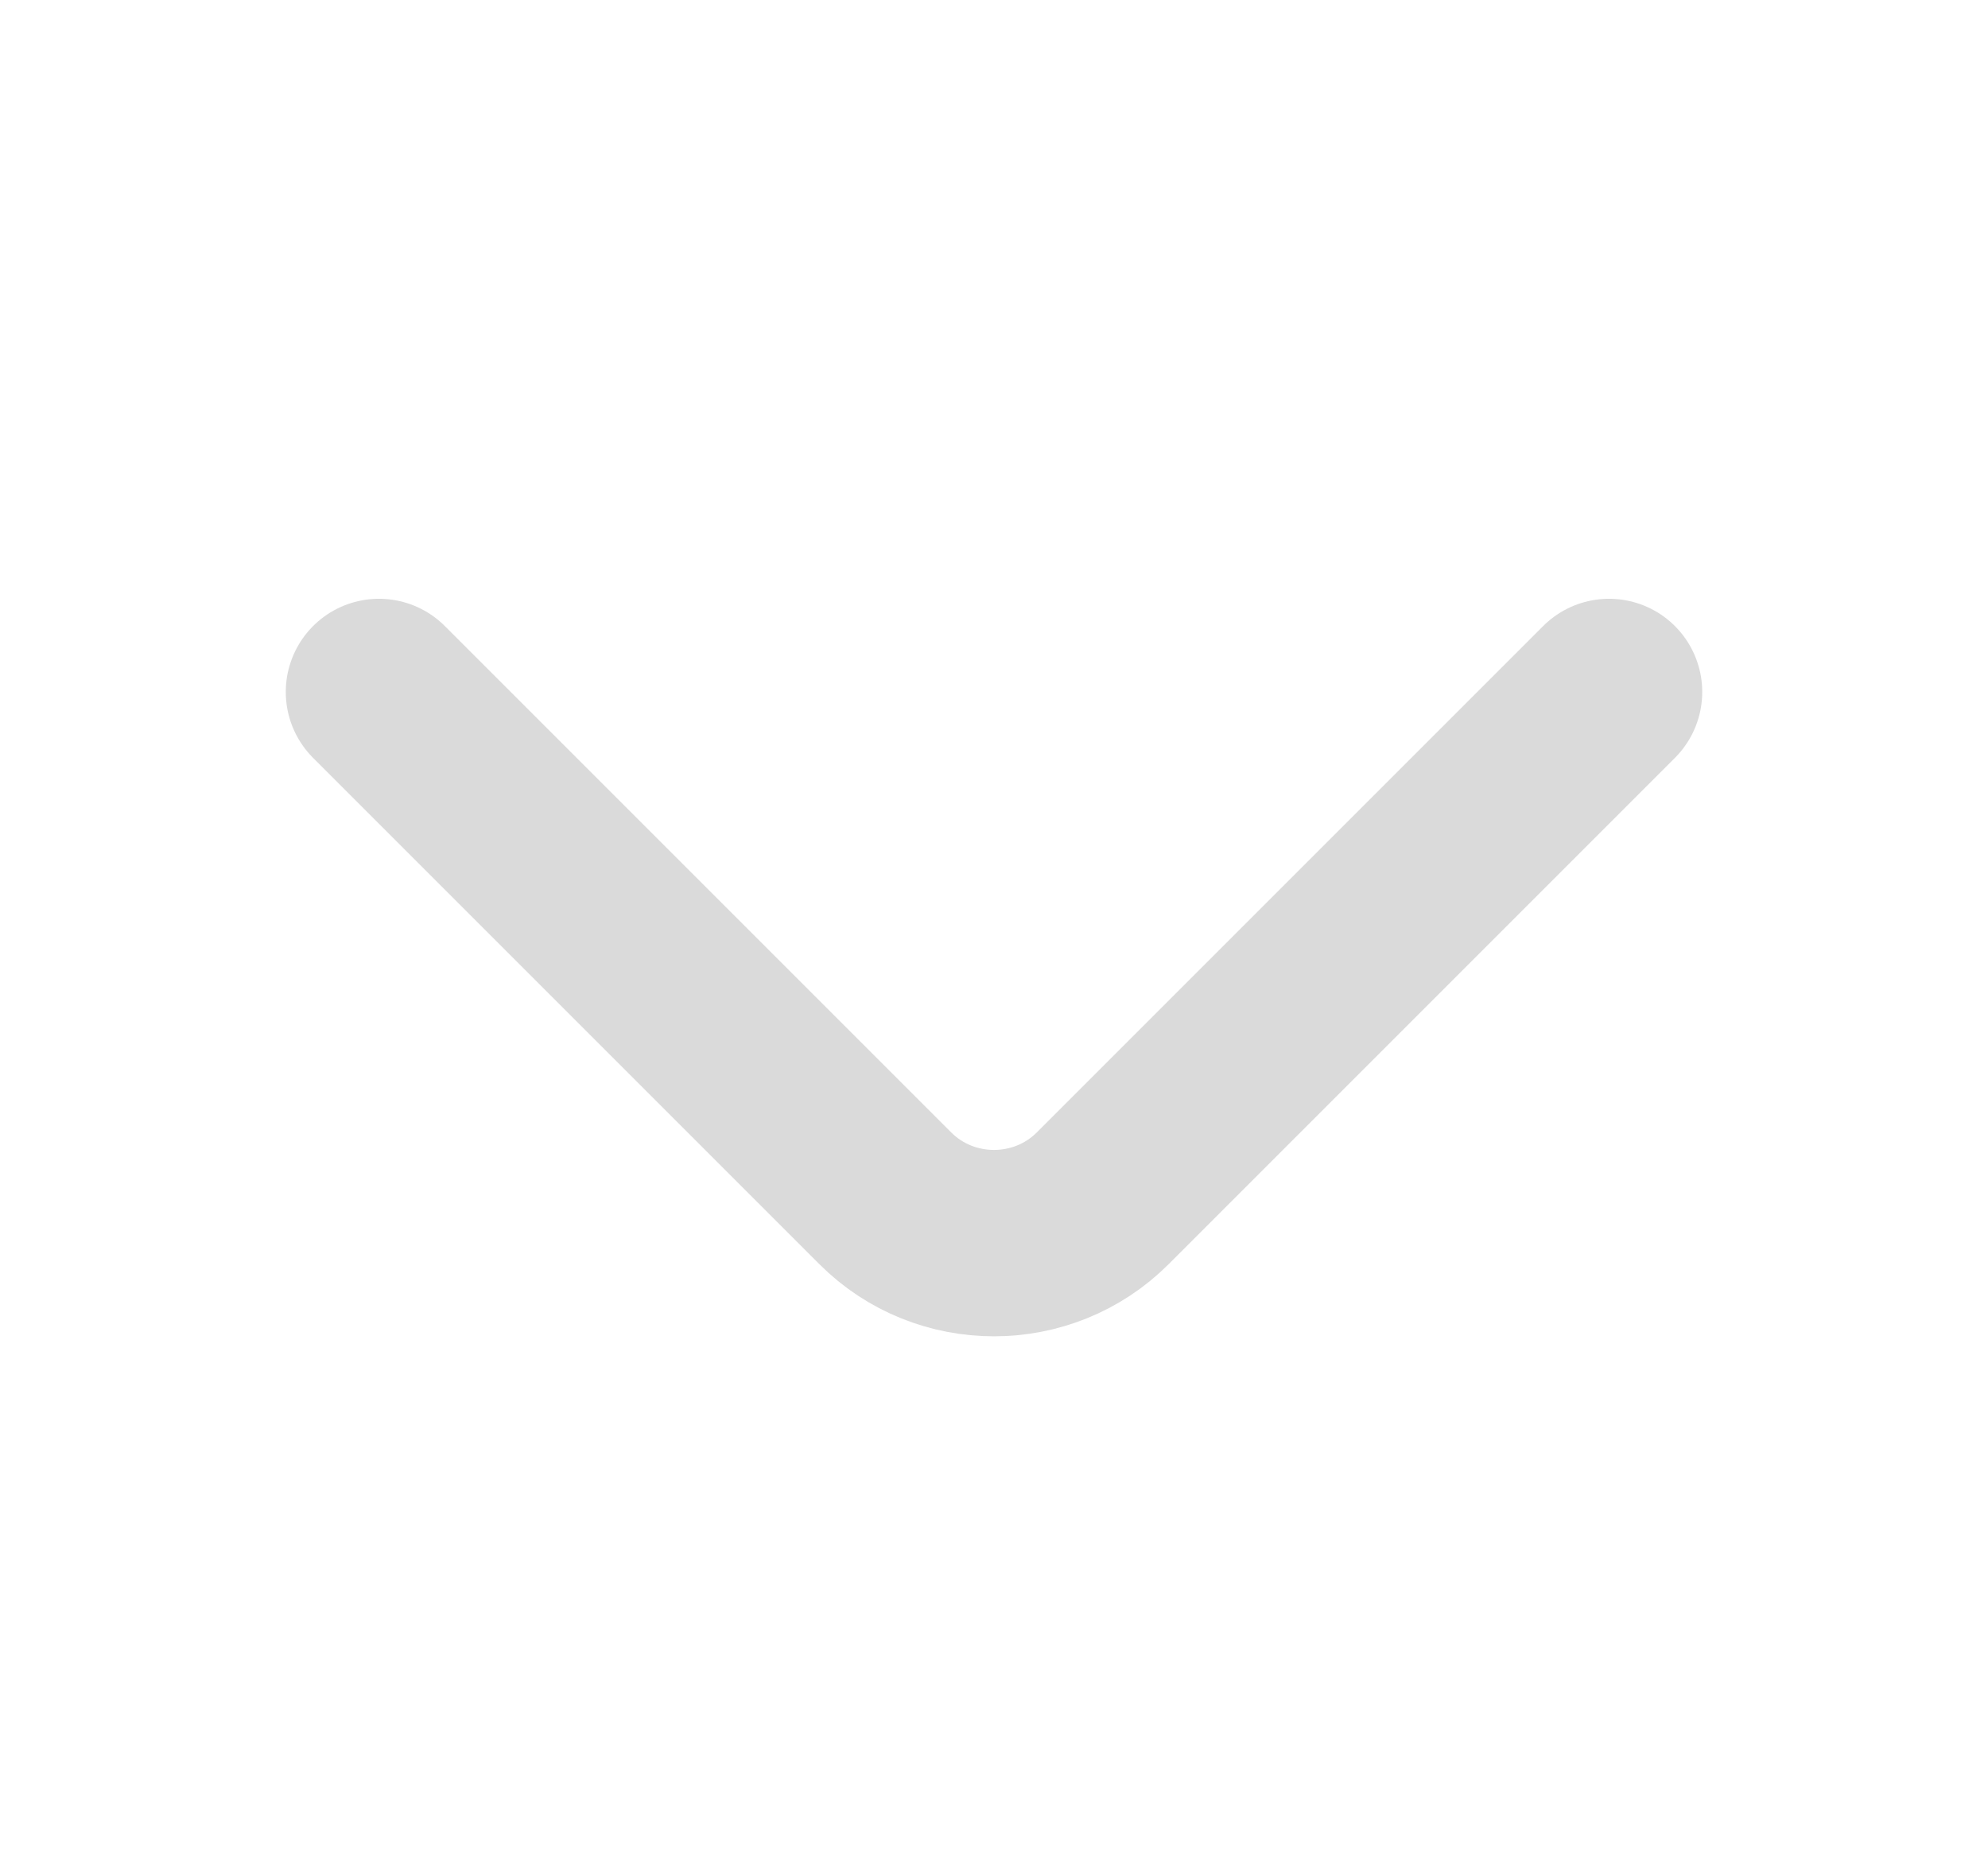 <svg width="16" height="15" viewBox="0 0 16 15" fill="none" xmlns="http://www.w3.org/2000/svg">
<path d="M12.95 5.569L8.875 9.644C8.394 10.125 7.606 10.125 7.125 9.644L3.05 5.569" stroke="#DADADA" stroke-width="1.5" stroke-miterlimit="10" stroke-linecap="round" stroke-linejoin="round"/>
</svg>
